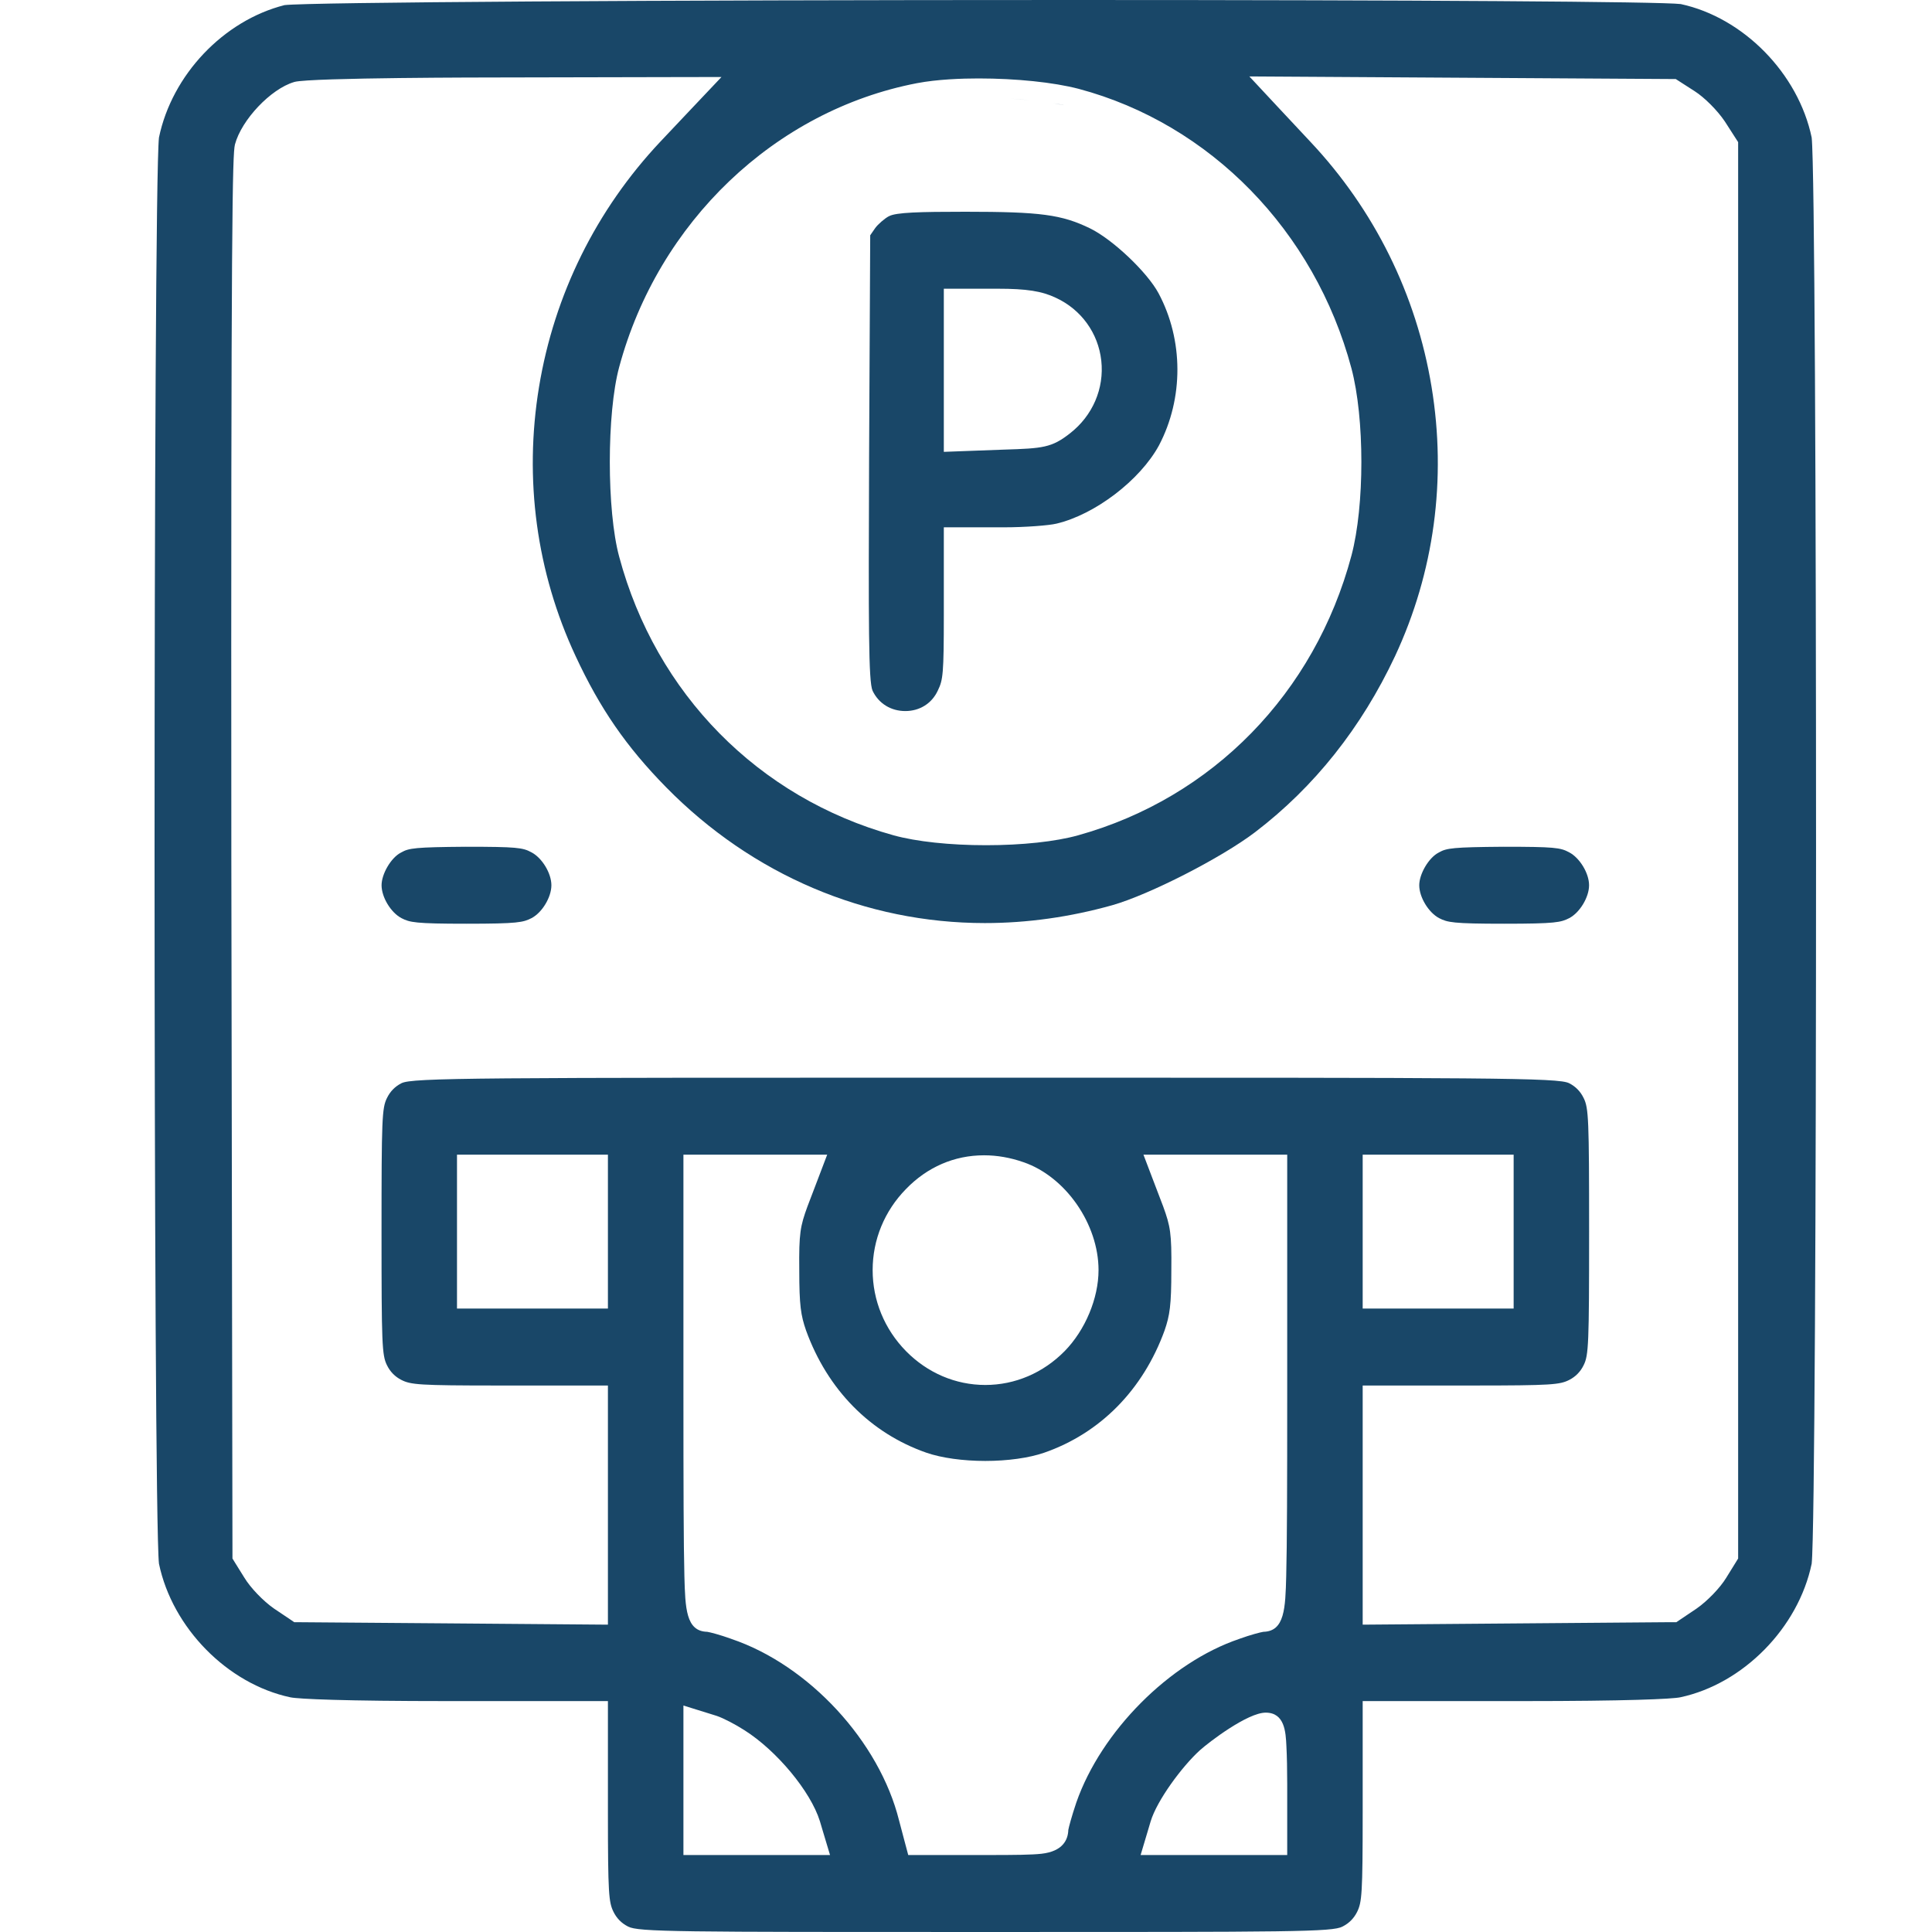 <?xml version="1.0" encoding="UTF-8"?>
<svg xmlns="http://www.w3.org/2000/svg" width="50" height="50" viewBox="0 0 50 50" fill="none">
  <path d="M46.886 3.56C46.541 1.903 45.119 0.454 43.497 0.105C42.992 0.042 36.665 0 27.721 0C16.91 0 8.004 0.058 7.364 0.132C5.785 0.532 4.45 1.937 4.114 3.56C3.962 4.88 3.962 39.147 4.114 40.468C4.459 42.127 5.886 43.579 7.512 43.926C7.724 43.971 8.917 44.024 11.583 44.024H15.733V46.913C15.733 49.017 15.755 49.229 15.877 49.478C15.957 49.642 16.084 49.772 16.245 49.854L16.249 49.856L16.254 49.859C16.519 50 17.541 50 25.5 50C33.458 50 34.481 50 34.745 49.859L34.75 49.856L34.754 49.854C34.915 49.772 35.042 49.642 35.123 49.478C35.245 49.229 35.266 49.017 35.266 46.913V44.024H39.417C42.083 44.024 43.275 43.971 43.485 43.926C45.114 43.579 46.542 42.126 46.886 40.468C47.037 39.147 47.037 4.88 46.886 3.56ZM25.325 2.03C26.298 2.03 27.267 2.13 27.915 2.299C31.32 3.206 34.025 5.978 34.975 9.532C35.318 10.823 35.318 13.086 34.976 14.376C34.025 17.94 31.381 20.647 27.904 21.617C27.319 21.781 26.45 21.874 25.518 21.874C24.587 21.874 23.715 21.781 23.126 21.618C19.627 20.647 16.973 17.952 16.024 14.406C15.701 13.215 15.701 10.694 16.024 9.501C17.034 5.745 20.059 2.86 23.729 2.153C24.259 2.052 24.889 2.03 25.325 2.03ZM15.733 33.865H11.827V29.882H15.733V33.865ZM17.687 48.008V44.139L18.318 44.335L18.542 44.405L18.548 44.407L18.554 44.409C18.72 44.465 19.032 44.627 19.265 44.777C20.103 45.307 20.979 46.362 21.218 47.13V47.133L21.22 47.136L21.288 47.365L21.481 48.008H17.687ZM33.313 48.008H29.519L29.711 47.365L29.779 47.136C29.943 46.595 30.588 45.718 31.055 45.295C31.296 45.079 32.288 44.323 32.756 44.323C33.249 44.323 33.275 44.825 33.292 45.191C33.306 45.452 33.313 45.797 33.313 46.166V48.008ZM33.313 36.057C33.313 38.435 33.309 39.972 33.287 40.794C33.265 41.619 33.249 42.218 32.697 42.231C32.622 42.242 32.364 42.309 32.078 42.412L32.074 42.414L32.069 42.416C30.271 43.024 28.499 44.804 27.855 46.649C27.73 47.022 27.661 47.285 27.648 47.358C27.64 47.612 27.508 47.913 26.953 47.975C26.703 48.003 26.291 48.008 25.519 48.008H23.505L23.407 47.64L23.27 47.122V47.118L23.268 47.115C22.76 45.071 20.936 43.094 18.93 42.416L18.925 42.414L18.921 42.412C18.635 42.309 18.377 42.242 18.302 42.231C17.75 42.218 17.735 41.619 17.712 40.794C17.691 39.972 17.687 38.435 17.687 36.057V29.882H21.408L21.15 30.56L20.897 31.223C20.711 31.733 20.675 31.916 20.685 32.865V32.87C20.685 33.786 20.725 34.04 20.861 34.433C21.417 35.967 22.524 37.091 23.978 37.597C24.37 37.732 24.925 37.809 25.5 37.809C26.074 37.809 26.63 37.732 27.023 37.596C28.476 37.091 29.582 35.967 30.139 34.433C30.274 34.04 30.314 33.786 30.314 32.87V32.865C30.324 31.916 30.288 31.733 30.103 31.223L29.85 30.56L29.592 29.882H33.313V36.057ZM22.584 32.87C22.584 32.085 22.89 31.341 23.445 30.774C23.998 30.202 24.698 29.899 25.468 29.899C25.806 29.899 26.149 29.959 26.489 30.078C27.576 30.451 28.43 31.678 28.43 32.87C28.43 33.6 28.086 34.422 27.555 34.965C26.999 35.531 26.269 35.843 25.5 35.843C24.73 35.843 24.001 35.531 23.445 34.965C22.89 34.398 22.584 33.654 22.584 32.87ZM44.983 40.334L44.908 40.456L44.674 40.834C44.518 41.091 44.188 41.434 43.911 41.627L43.907 41.629L43.904 41.632L43.504 41.901L43.384 41.982H43.239L39.499 42.012L35.758 42.042L35.266 42.046V35.857H38.098C40.162 35.857 40.37 35.836 40.614 35.711C40.775 35.629 40.902 35.5 40.982 35.336V35.334L40.984 35.332C41.114 35.074 41.126 34.783 41.126 31.874C41.126 28.964 41.114 28.674 40.984 28.416V28.414L40.982 28.412C40.902 28.247 40.775 28.118 40.614 28.036H40.612L40.61 28.034C40.334 27.89 38.645 27.89 25.5 27.89C12.354 27.89 10.666 27.89 10.389 28.034H10.387L10.385 28.036C10.224 28.118 10.097 28.247 10.017 28.412V28.414L10.015 28.416C9.885 28.674 9.874 28.964 9.874 31.874C9.874 34.783 9.885 35.074 10.015 35.332V35.334L10.017 35.336C10.097 35.5 10.224 35.629 10.385 35.711C10.63 35.836 10.838 35.857 12.901 35.857H15.733V42.046L15.241 42.042L11.501 42.012L7.76 41.983H7.616L7.496 41.901L7.095 41.632L7.092 41.629L7.088 41.627C6.811 41.434 6.482 41.091 6.324 40.83L6.091 40.456L6.016 40.334V40.191L5.987 22.224C5.974 5.511 6.019 3.994 6.079 3.747V3.742L6.081 3.737C6.251 3.1 7.007 2.302 7.609 2.124L7.615 2.122L7.621 2.12C8.047 2.006 12.746 2.005 12.794 2.005L17.52 1.995L18.672 1.993L17.872 2.838L17.091 3.665C15.43 5.429 14.344 7.625 13.95 10.014C13.557 12.401 13.884 14.81 14.896 16.979C15.529 18.34 16.209 19.325 17.241 20.376C19.468 22.641 22.398 23.889 25.488 23.889C26.586 23.889 27.695 23.733 28.788 23.426C29.747 23.153 31.613 22.199 32.484 21.535C34.015 20.366 35.234 18.832 36.105 16.978C37.116 14.81 37.442 12.401 37.049 10.014C36.656 7.625 35.57 5.429 33.908 3.664L33.125 2.827L32.333 1.978L33.482 1.985L43.228 2.045H43.368L43.486 2.121L43.858 2.36C44.109 2.52 44.445 2.855 44.635 3.138L44.637 3.142L44.64 3.145L44.903 3.554L44.983 3.678V40.334ZM35.266 33.865V29.882H39.173V33.865H35.266Z" fill="#194768"></path>
  <path d="M27.266 2.673C27.361 2.689 27.453 2.706 27.541 2.724C27.453 2.705 27.361 2.688 27.266 2.673ZM26.16 2.554C26.327 2.565 26.492 2.578 26.652 2.594C26.492 2.577 26.327 2.564 26.16 2.554ZM27.266 2.673C27.361 2.689 27.453 2.706 27.541 2.724C27.453 2.705 27.361 2.688 27.266 2.673ZM26.16 2.554C26.327 2.565 26.492 2.578 26.652 2.594C26.492 2.577 26.327 2.564 26.16 2.554ZM26.16 2.554C26.327 2.565 26.492 2.578 26.652 2.594C26.492 2.577 26.327 2.564 26.16 2.554ZM27.266 2.673C27.361 2.689 27.453 2.706 27.541 2.724C27.453 2.705 27.361 2.688 27.266 2.673ZM26.16 2.554C26.327 2.565 26.492 2.578 26.652 2.594C26.492 2.577 26.327 2.564 26.16 2.554ZM27.266 2.673C27.361 2.689 27.453 2.706 27.541 2.724C27.453 2.705 27.361 2.688 27.266 2.673ZM27.266 2.673C27.361 2.689 27.453 2.706 27.541 2.724C27.453 2.705 27.361 2.688 27.266 2.673ZM26.16 2.554C26.327 2.565 26.492 2.578 26.652 2.594C26.492 2.577 26.327 2.564 26.16 2.554ZM27.266 2.673C27.361 2.689 27.453 2.706 27.541 2.724C27.453 2.705 27.361 2.688 27.266 2.673ZM26.16 2.554C26.327 2.565 26.492 2.578 26.652 2.594C26.492 2.577 26.327 2.564 26.16 2.554ZM27.266 2.673C27.361 2.689 27.453 2.706 27.541 2.724C27.453 2.705 27.361 2.688 27.266 2.673ZM26.16 2.554C26.327 2.565 26.492 2.578 26.652 2.594C26.492 2.577 26.327 2.564 26.16 2.554ZM27.266 2.673C27.361 2.689 27.453 2.706 27.541 2.724C27.453 2.705 27.361 2.688 27.266 2.673ZM26.16 2.554C26.327 2.565 26.492 2.578 26.652 2.594C26.492 2.577 26.327 2.564 26.16 2.554ZM27.266 2.673C27.361 2.689 27.453 2.706 27.541 2.724C27.453 2.705 27.361 2.688 27.266 2.673ZM26.16 2.554C26.327 2.565 26.492 2.578 26.652 2.594C26.492 2.577 26.327 2.564 26.16 2.554Z" fill="#194768"></path>
  <path d="M14.27 22.91C14.27 23.221 14.029 23.618 13.758 23.76C13.54 23.871 13.408 23.906 12.072 23.906C10.737 23.906 10.604 23.871 10.391 23.762C10.116 23.618 9.875 23.221 9.875 22.91C9.875 22.616 10.12 22.199 10.371 22.068L10.38 22.064L10.388 22.059C10.581 21.949 10.746 21.924 12.055 21.914C13.372 21.914 13.53 21.937 13.748 22.055L13.751 22.058H13.754C14.029 22.202 14.27 22.599 14.27 22.91Z" fill="#194768"></path>
  <path d="M41.125 22.91C41.125 23.221 40.884 23.618 40.614 23.76C40.396 23.871 40.263 23.906 38.928 23.906C37.593 23.906 37.46 23.871 37.246 23.762C36.972 23.618 36.73 23.221 36.73 22.91C36.73 22.616 36.976 22.199 37.227 22.068L37.235 22.064L37.243 22.059C37.437 21.949 37.602 21.924 38.91 21.914C40.228 21.914 40.385 21.937 40.604 22.055L40.607 22.058H40.61C40.884 22.202 41.125 22.599 41.125 22.91Z" fill="#194768"></path>
  <path d="M29.984 7.591C29.691 7.044 28.796 6.196 28.21 5.91C27.474 5.553 26.931 5.48 24.983 5.48C23.791 5.48 23.193 5.497 23.01 5.594L23.007 5.596H23.004C22.895 5.653 22.715 5.809 22.647 5.907L22.521 6.089L22.492 11.838C22.476 16.23 22.476 17.638 22.582 17.876C22.739 18.206 23.055 18.402 23.429 18.402C23.803 18.402 24.115 18.205 24.269 17.875L24.271 17.871L24.273 17.866C24.405 17.596 24.426 17.442 24.426 15.908V13.647H25.969C26.546 13.647 27.155 13.597 27.34 13.552C28.34 13.316 29.504 12.427 29.994 11.527C30.634 10.309 30.63 8.801 29.984 7.591ZM27.691 11.215C27.219 11.586 26.99 11.605 25.984 11.636L24.933 11.675L24.426 11.694V7.472H25.823C26.568 7.472 26.962 7.534 27.328 7.708C27.981 8.011 28.422 8.619 28.501 9.332C28.581 10.054 28.278 10.758 27.691 11.215Z" fill="#194768"></path>
</svg>
